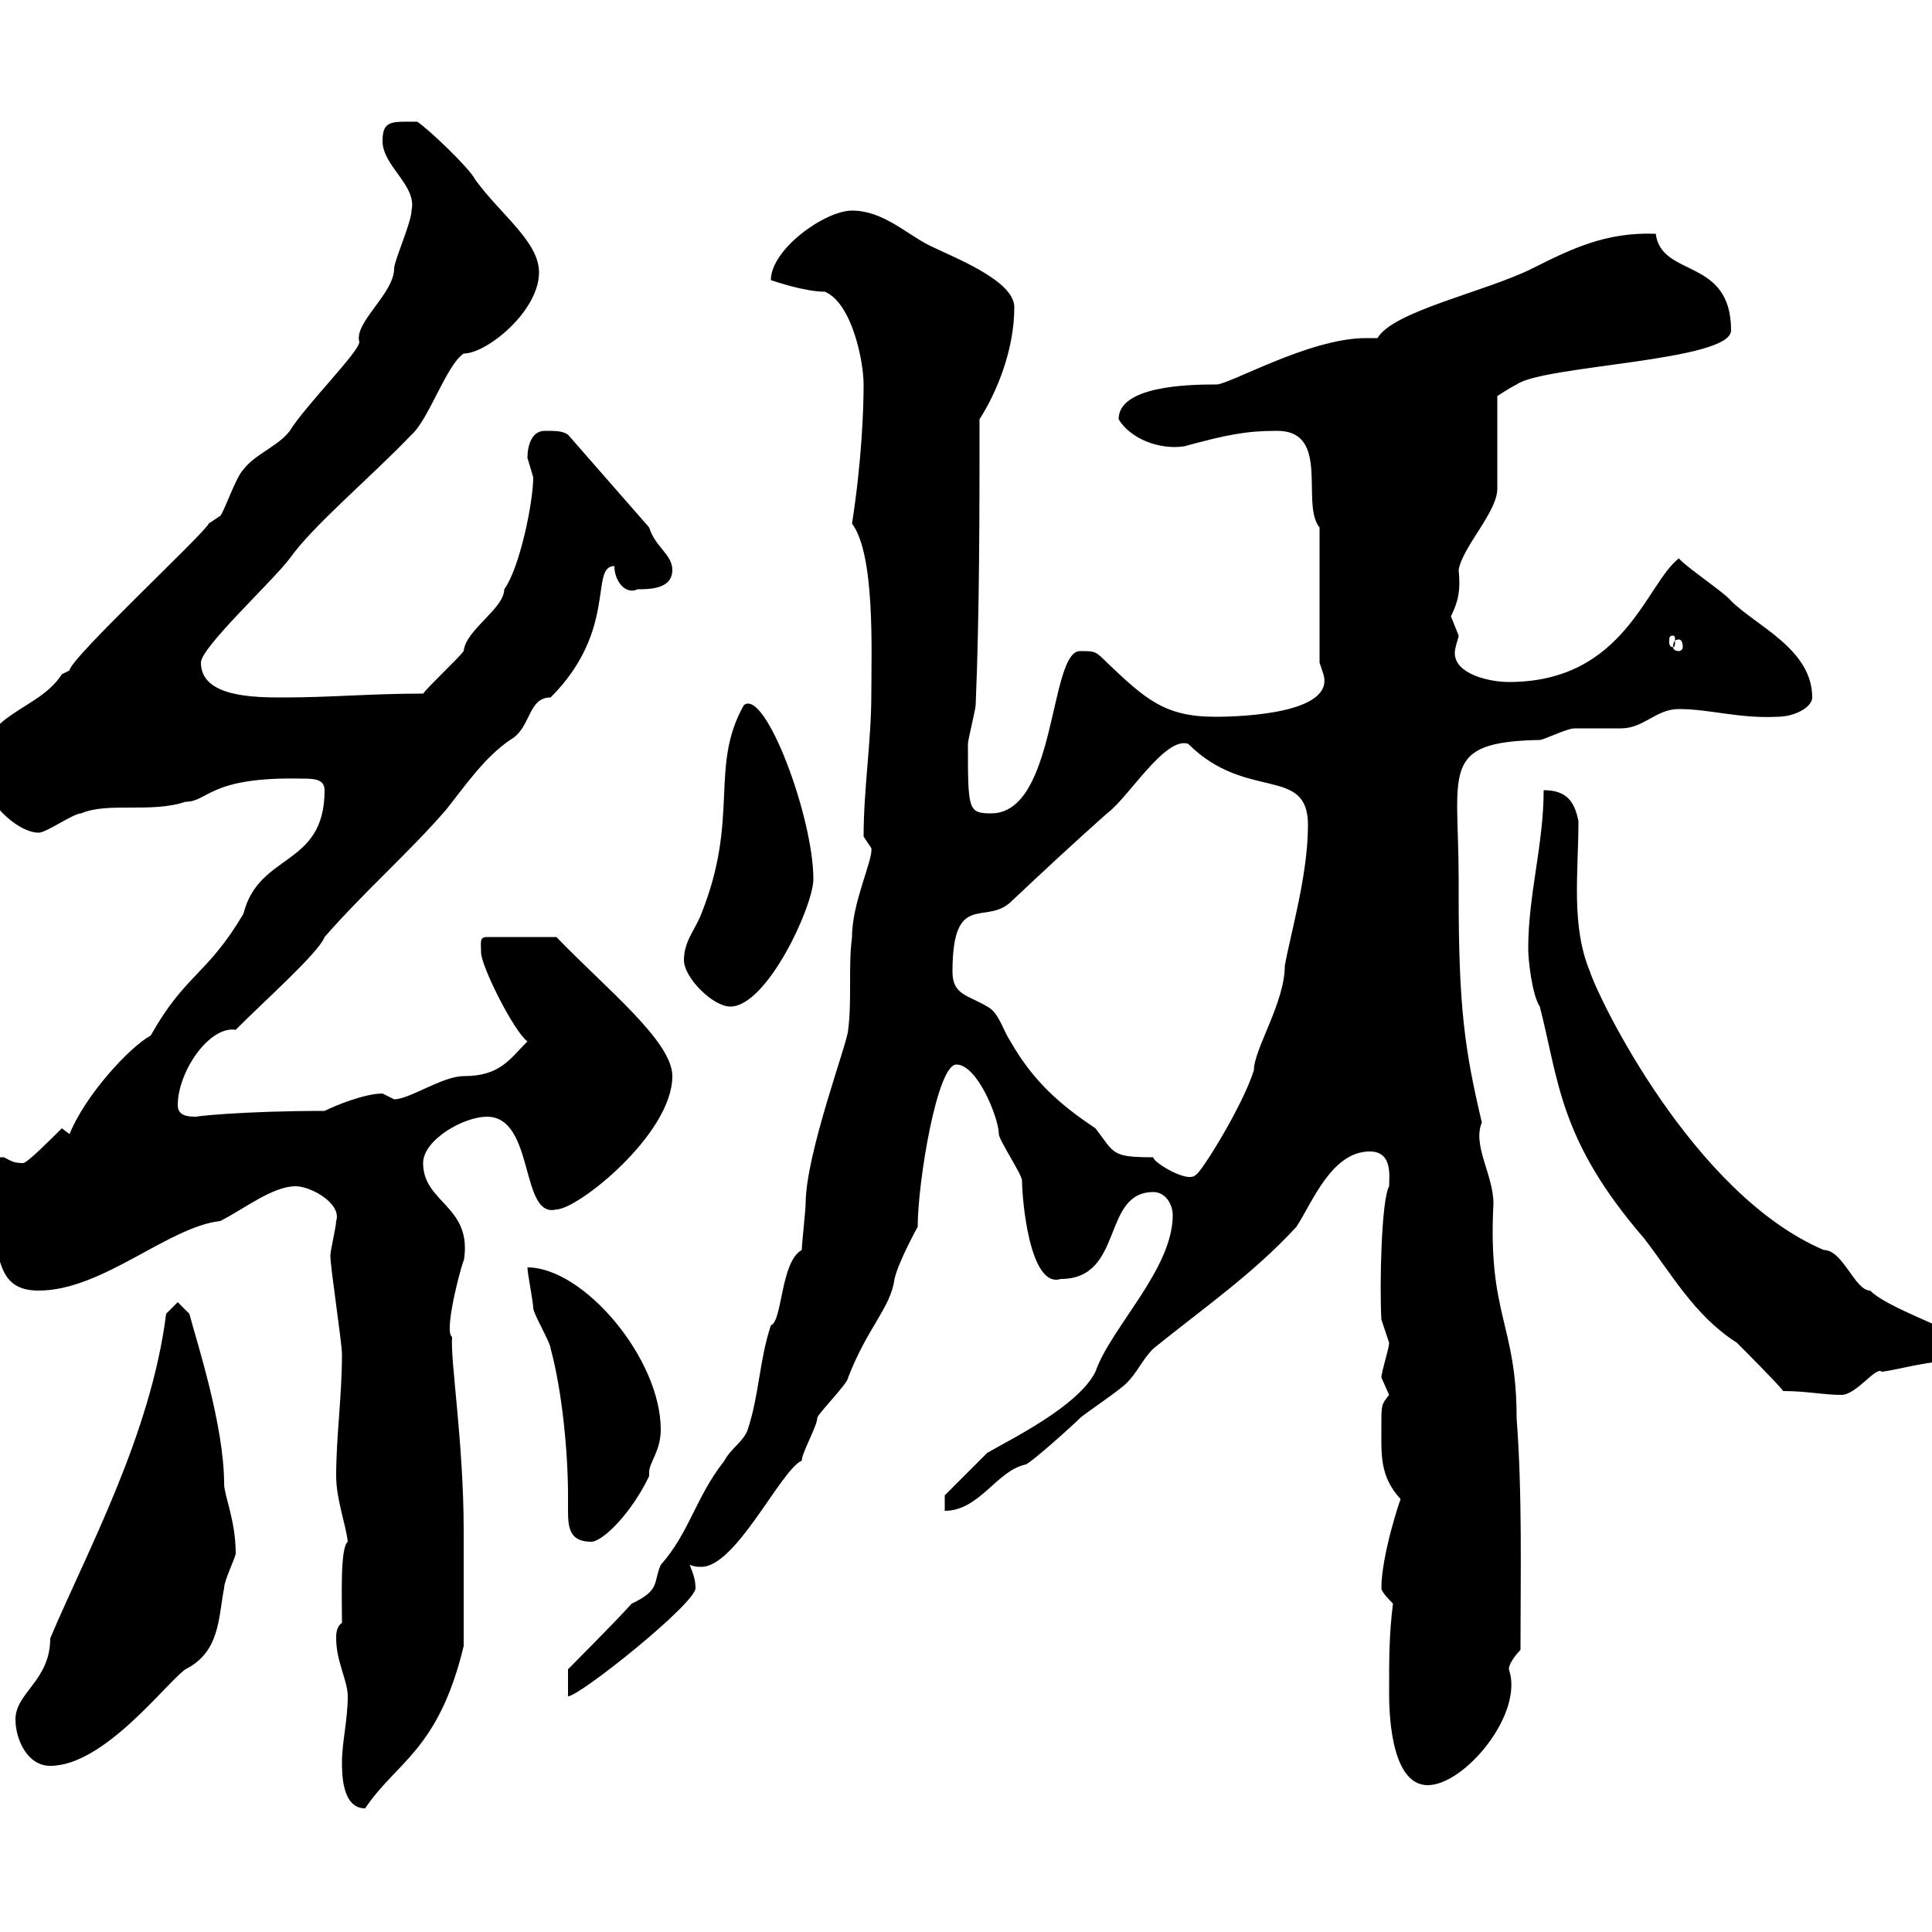 <svg xmlns="http://www.w3.org/2000/svg" xmlns:xlink="http://www.w3.org/1999/xlink" width="300" height="300"><path d="M53.10 273.60C53.10 275.40 53.10 280.80 56.70 280.80C61.50 273.60 68.10 271.80 72 255.60L72 237.60C72 224.10 69.90 211.20 70.20 207.60C68.70 206.70 72.30 194.10 72 195.90C73.50 187.20 65.70 186.90 65.70 180.60C65.70 177 72 173.40 75.60 173.40C83.10 173.40 80.70 189.30 86.40 187.80C89.70 187.80 104.40 176.10 104.40 167.10C104.40 161.70 94.20 153.60 86.40 145.50L75.60 145.50C74.40 145.50 74.70 146.40 74.70 147.90C74.70 150 79.80 160.20 81.90 161.70C79.20 164.40 77.70 167.10 72 167.10C68.70 167.10 63.60 170.70 61.20 170.70C61.20 170.70 59.40 169.80 59.40 169.80C56.70 169.80 52.20 171.60 50.40 172.50C37.50 172.50 29.70 173.40 30.60 173.40C29.40 173.40 27.60 173.40 27.60 171.60C27.60 166.50 32.40 159.30 36.60 159.90C41.40 155.10 49.50 147.90 50.40 145.50C56.70 138.30 63.60 132.30 69.30 125.70C72.60 121.50 75.30 117.60 79.20 114.90C82.50 113.10 81.90 108.30 85.50 108.30C96 97.80 91.50 87.90 95.40 87.90C95.40 90.30 97.20 92.40 99 91.50C100.80 91.50 104.40 91.50 104.40 88.50C104.40 86.10 101.70 84.90 100.80 81.90L88.20 67.50C87.30 66.90 86.40 66.90 84.60 66.90C82.50 66.90 81.90 69.30 81.90 71.10C81.90 71.10 82.80 74.10 82.80 74.10C82.80 78 80.70 88.20 78.30 91.50C78.30 94.50 72.30 97.80 72 101.10C71.10 102.30 66.60 106.50 65.70 107.70C57.60 107.70 51.30 108.30 44.10 108.30C39.60 108.30 31.20 108.30 31.20 102.90C31.20 100.50 42.30 90.30 45 86.70C48.60 81.60 57.60 74.10 63.90 67.50C66.60 65.10 69.30 56.70 72 54.90C75.60 54.90 83.70 48.30 83.70 42.30C83.70 37.50 77.70 33.30 73.80 27.90C72.90 26.10 66.60 20.10 64.80 18.90C60.90 18.90 59.40 18.60 59.40 21.90C59.40 25.80 64.80 28.80 63.90 32.70C63.90 34.50 61.20 40.50 61.20 41.70C61.20 45.60 54.90 50.10 55.80 53.10C55.80 54.60 47.40 63 45 66.90C43.20 69.30 39.60 70.50 37.80 72.90C36.60 74.10 34.80 79.50 34.20 80.10L32.40 81.30C32.10 82.50 10.80 102.30 10.80 104.10C10.80 104.10 9.60 104.70 9.60 104.70C6 110.40-3 110.70-3 119.10C-3 124.20 2.70 129.30 6 129.30C7.20 129.30 11.40 126.30 12.60 126.30C16.80 124.50 23.40 126.30 28.80 124.50C32.40 124.50 32.40 120.60 46.80 120.90C48.60 120.90 50.40 120.90 50.40 122.70C50.40 134.70 40.20 132.30 37.80 141.90C32.10 151.50 28.80 151.20 23.40 160.80C20.10 162.60 13.20 170.10 10.80 176.10L9.60 175.20C7.80 177 4.20 180.60 3.60 180.60C2.10 180.60 1.80 180.30 0.60 179.70C-1.80 179.70-6.60 179.70-6.60 182.40C-6.60 185.10-3.60 190.50-1.20 190.50C0 195.90 0 200.40 6 200.40C15.90 200.40 26.10 190.50 34.20 189.60C37.80 187.80 42.30 184.20 45.90 184.20C48.30 184.20 53.10 186.90 52.20 189.60C52.20 190.50 51.30 194.10 51.30 195C51.30 196.80 53.10 208.50 53.10 210.30C53.10 216.90 52.20 222.90 52.20 229.20C52.20 232.80 53.70 236.70 54 239.40C52.80 240.30 53.10 248.10 53.10 252C52.20 252.60 52.20 253.80 52.20 254.40C52.20 258 54 261 54 263.40C54 267 53.10 270.60 53.10 273.60ZM215.70 262.80C215.70 264.90 215.70 277.20 221.70 277.20C227.40 277.20 236.70 266.10 234.30 259.20C234.30 258 236.10 256.20 236.10 256.20C236.10 244.50 236.40 232.20 235.50 220.20C235.50 205.50 231 204.30 231.90 186.90C231.90 182.40 228.60 177.90 230.10 174.30C227.40 162.90 226.50 156.30 226.50 138.90L226.50 136.50C226.50 119.70 223.50 115.20 239.10 114.90C239.70 114.90 243.30 113.10 244.50 113.10C245.10 113.10 250.50 113.10 251.70 113.10C255.30 113.10 257.10 110.10 260.70 110.10C265.50 110.10 270 111.60 276 111.30C278.70 111.30 281.40 109.80 281.40 108.30C281.40 100.80 272.70 97.20 268.80 93.30C267.90 92.10 261.60 87.90 260.70 86.70C255.60 90.60 252.30 105.90 234.30 105.90C231.30 105.90 225.90 104.70 225.90 101.40C225.90 100.50 226.50 99 226.50 98.70C226.50 98.70 225.30 95.70 225.30 95.70C226.50 93.30 226.80 91.50 226.50 88.50C227.10 84.90 232.50 79.50 232.50 75.90L232.50 61.50C232.50 61.50 234.30 60.30 235.50 59.70C239.70 56.70 268.80 56.10 268.80 51.30C268.80 39.90 258 43.20 257.10 36.30C249.30 36 243.90 38.70 237.90 41.70C230.70 45.30 216.30 48.30 213.90 52.50C213 52.50 212.70 52.50 212.10 52.50C203.10 52.50 190.50 60 188.70 59.70C184.20 59.70 173.70 60 173.70 65.10C175.50 68.10 180 69.90 183.90 69.30C190.50 67.50 193.50 66.90 198.30 66.90C206.70 66.90 201.90 78.30 204.90 81.90L204.90 102.90C204.90 102.90 205.50 104.70 205.50 104.70C207.30 110.70 193.20 111.30 188.70 111.30C180.90 111.30 177.90 108.60 171.90 102.90C170.10 101.10 170.10 101.10 167.70 101.10C162.90 101.10 164.10 126.30 153.90 126.30C150.30 126.30 150.30 125.70 150.30 115.50C150.30 114.90 151.50 110.10 151.50 109.50C152.10 95.10 152.10 79.50 152.10 65.10C154.80 60.90 157.50 54.30 157.50 47.70C157.50 43.50 147.90 39.90 144.30 38.10C140.70 36.30 137.10 32.70 132.30 32.70C128.10 32.70 119.70 38.70 119.70 43.50C120.60 43.80 125.10 45.30 128.10 45.30C132.30 47.10 134.10 56.10 134.10 59.70C134.10 63.60 133.80 71.70 132.30 81.30C135.90 86.10 135.30 101.10 135.30 107.70C135.30 115.20 134.10 122.40 134.10 129.90C134.10 129.90 135.30 131.70 135.30 131.70C135.60 133.50 132.30 140.10 132.30 145.50C131.70 150 132.30 155.40 131.70 159.90C131.70 161.70 125.10 179.10 125.10 186.90C125.10 187.80 124.50 193.20 124.50 194.10C121.20 195.90 121.50 205.20 119.70 205.80C117.90 211.20 117.90 216.60 116.10 222C115.50 223.80 113.40 225 112.50 226.80C108 232.50 107.10 237.90 102.60 243C101.40 245.70 102.60 246.90 98.10 249C95.40 252 88.20 259.20 88.20 259.20L88.20 263.40C90 263.40 108 249 108 246.60C108 245.40 107.70 244.50 107.10 243C108 243.30 108.30 243.30 108.90 243.30C114.30 243.30 121.20 228.30 124.50 226.80C124.50 225.60 126.90 221.40 126.90 220.20C126.90 219.60 131.70 214.80 131.70 213.90C134.70 206.10 138.30 203.10 138.90 198.60C139.50 195.90 142.50 190.50 142.50 190.50C142.50 183.60 145.50 165.30 148.50 165.30C151.80 165.30 155.10 173.70 155.10 176.10C155.10 177 158.70 182.40 158.70 183.30C158.70 186.30 159.90 200.10 164.70 198.60C174.60 198.60 171 185.10 179.10 185.10C180.90 185.10 182.10 186.90 182.10 188.70C182.10 197.10 172.50 206.10 170.10 213C167.40 218.40 156.90 223.50 153.30 225.60C151.50 227.40 146.70 232.20 146.70 232.20L146.70 234.60C152.10 234.60 154.80 228.30 159.30 227.40C160.50 226.80 166.50 221.40 167.70 220.20C168.30 219.60 173.70 216 174.90 214.80C176.70 213 177.30 211.20 179.10 209.40C186.90 203.10 194.70 197.70 201.30 190.50C203.70 186.90 206.70 178.80 212.70 178.80C216.30 178.80 215.70 182.70 215.70 184.20C214.50 186.30 214.20 199.50 214.50 204.90C214.50 204.90 215.70 208.50 215.70 208.50C215.70 209.40 214.50 213 214.50 213.90C214.50 213.90 215.70 216.60 215.70 216.60C214.50 218.10 214.50 218.10 214.50 221.40C214.50 225.90 214.20 229.20 217.50 232.80C217.50 232.50 214.50 241.50 214.50 246.60C214.50 247.20 215.70 248.40 216.30 249C215.70 253.80 215.70 257.40 215.70 262.80ZM2.40 267C2.40 270 4.20 274.20 7.80 274.20C16.20 274.20 25.80 261.30 28.80 259.20C34.20 256.50 33.90 251.10 34.80 246.60C34.80 245.40 36.60 241.80 36.60 241.20C36.60 236.10 34.80 232.20 34.80 230.40C34.80 221.40 30.60 208.50 29.40 204L27.60 202.20L25.80 204C23.40 222.90 13.50 240.90 7.80 254.40C7.80 261 2.40 262.80 2.40 267ZM81.90 196.80C81.90 197.70 82.80 202.20 82.80 203.10C82.80 204 85.50 208.50 85.50 209.40C87.30 216 88.20 225.60 88.20 232.20C88.20 233.10 88.20 234 88.20 234.60C88.20 237.30 88.50 239.40 91.80 239.40C93.60 239.40 98.10 234.90 100.80 229.20C100.80 229.20 100.80 228.90 100.80 228.60C100.80 227.10 102.60 225.30 102.60 222C102.60 210.90 90.60 196.80 81.90 196.80ZM276.90 216C280.50 216 283.20 216.60 285.90 216.60C288.30 216.60 291.30 212.10 292.20 213C294.90 212.70 299.40 211.20 304.80 211.20C304.80 211.20 305.70 209.40 305.70 209.40C306.60 207.30 293.70 203.70 290.40 200.40C288 200.40 286.20 194.10 283.20 194.10C262.80 185.40 248.10 154.80 246.90 150.90C243.90 143.70 245.10 135.60 245.10 127.50C244.50 124.50 243.30 122.70 239.70 122.70C239.70 131.10 237.30 138.90 237.30 147.30C237.30 149.10 237.90 154.50 239.10 156.30C242.10 168 242.10 177 255.30 192.30C259.50 197.70 263.10 204.30 269.70 208.50C270.60 209.40 276 214.80 276.90 216ZM147.90 150.90C147.90 138.30 153 143.70 156.90 140.10C162 135.30 166.50 131.10 171.90 126.30C175.20 123.90 180.90 114.30 184.50 115.50C193.50 124.50 203.10 118.80 203.10 128.10C203.10 135.90 200.40 144.90 199.50 150C199.50 155.70 194.70 162.90 194.70 166.20C192.90 171.90 186.30 182.40 185.70 182.40C184.50 183.90 178.80 180.30 179.10 179.70C172.50 179.70 173.10 179.10 170.10 175.20C164.70 171.60 160.50 168 156.90 161.70C155.70 159.90 155.10 157.20 153.30 156.30C150.30 154.50 147.90 154.50 147.90 150.90ZM106.20 149.10C106.20 151.80 110.70 156.30 113.40 156.30C119.10 156.30 126.30 140.70 126.30 136.50C126.30 126.90 118.80 106.80 115.50 109.50C110.10 119.10 114.90 126.90 108.90 141.90C108 144.30 106.20 146.10 106.20 149.10ZM260.70 99.30C261 99.30 261.30 99.60 261.30 100.50C261.30 100.80 261 101.10 260.70 101.10C260.10 101.10 259.80 100.80 259.80 100.50C259.80 99.60 260.10 99.30 260.70 99.30ZM259.80 98.70C260.10 98.70 260.10 99 260.10 99.60C260.10 99.90 260.10 100.50 259.80 100.50C259.20 100.50 259.20 99.90 259.20 99.60C259.20 99 259.20 98.70 259.80 98.70Z"/></svg>